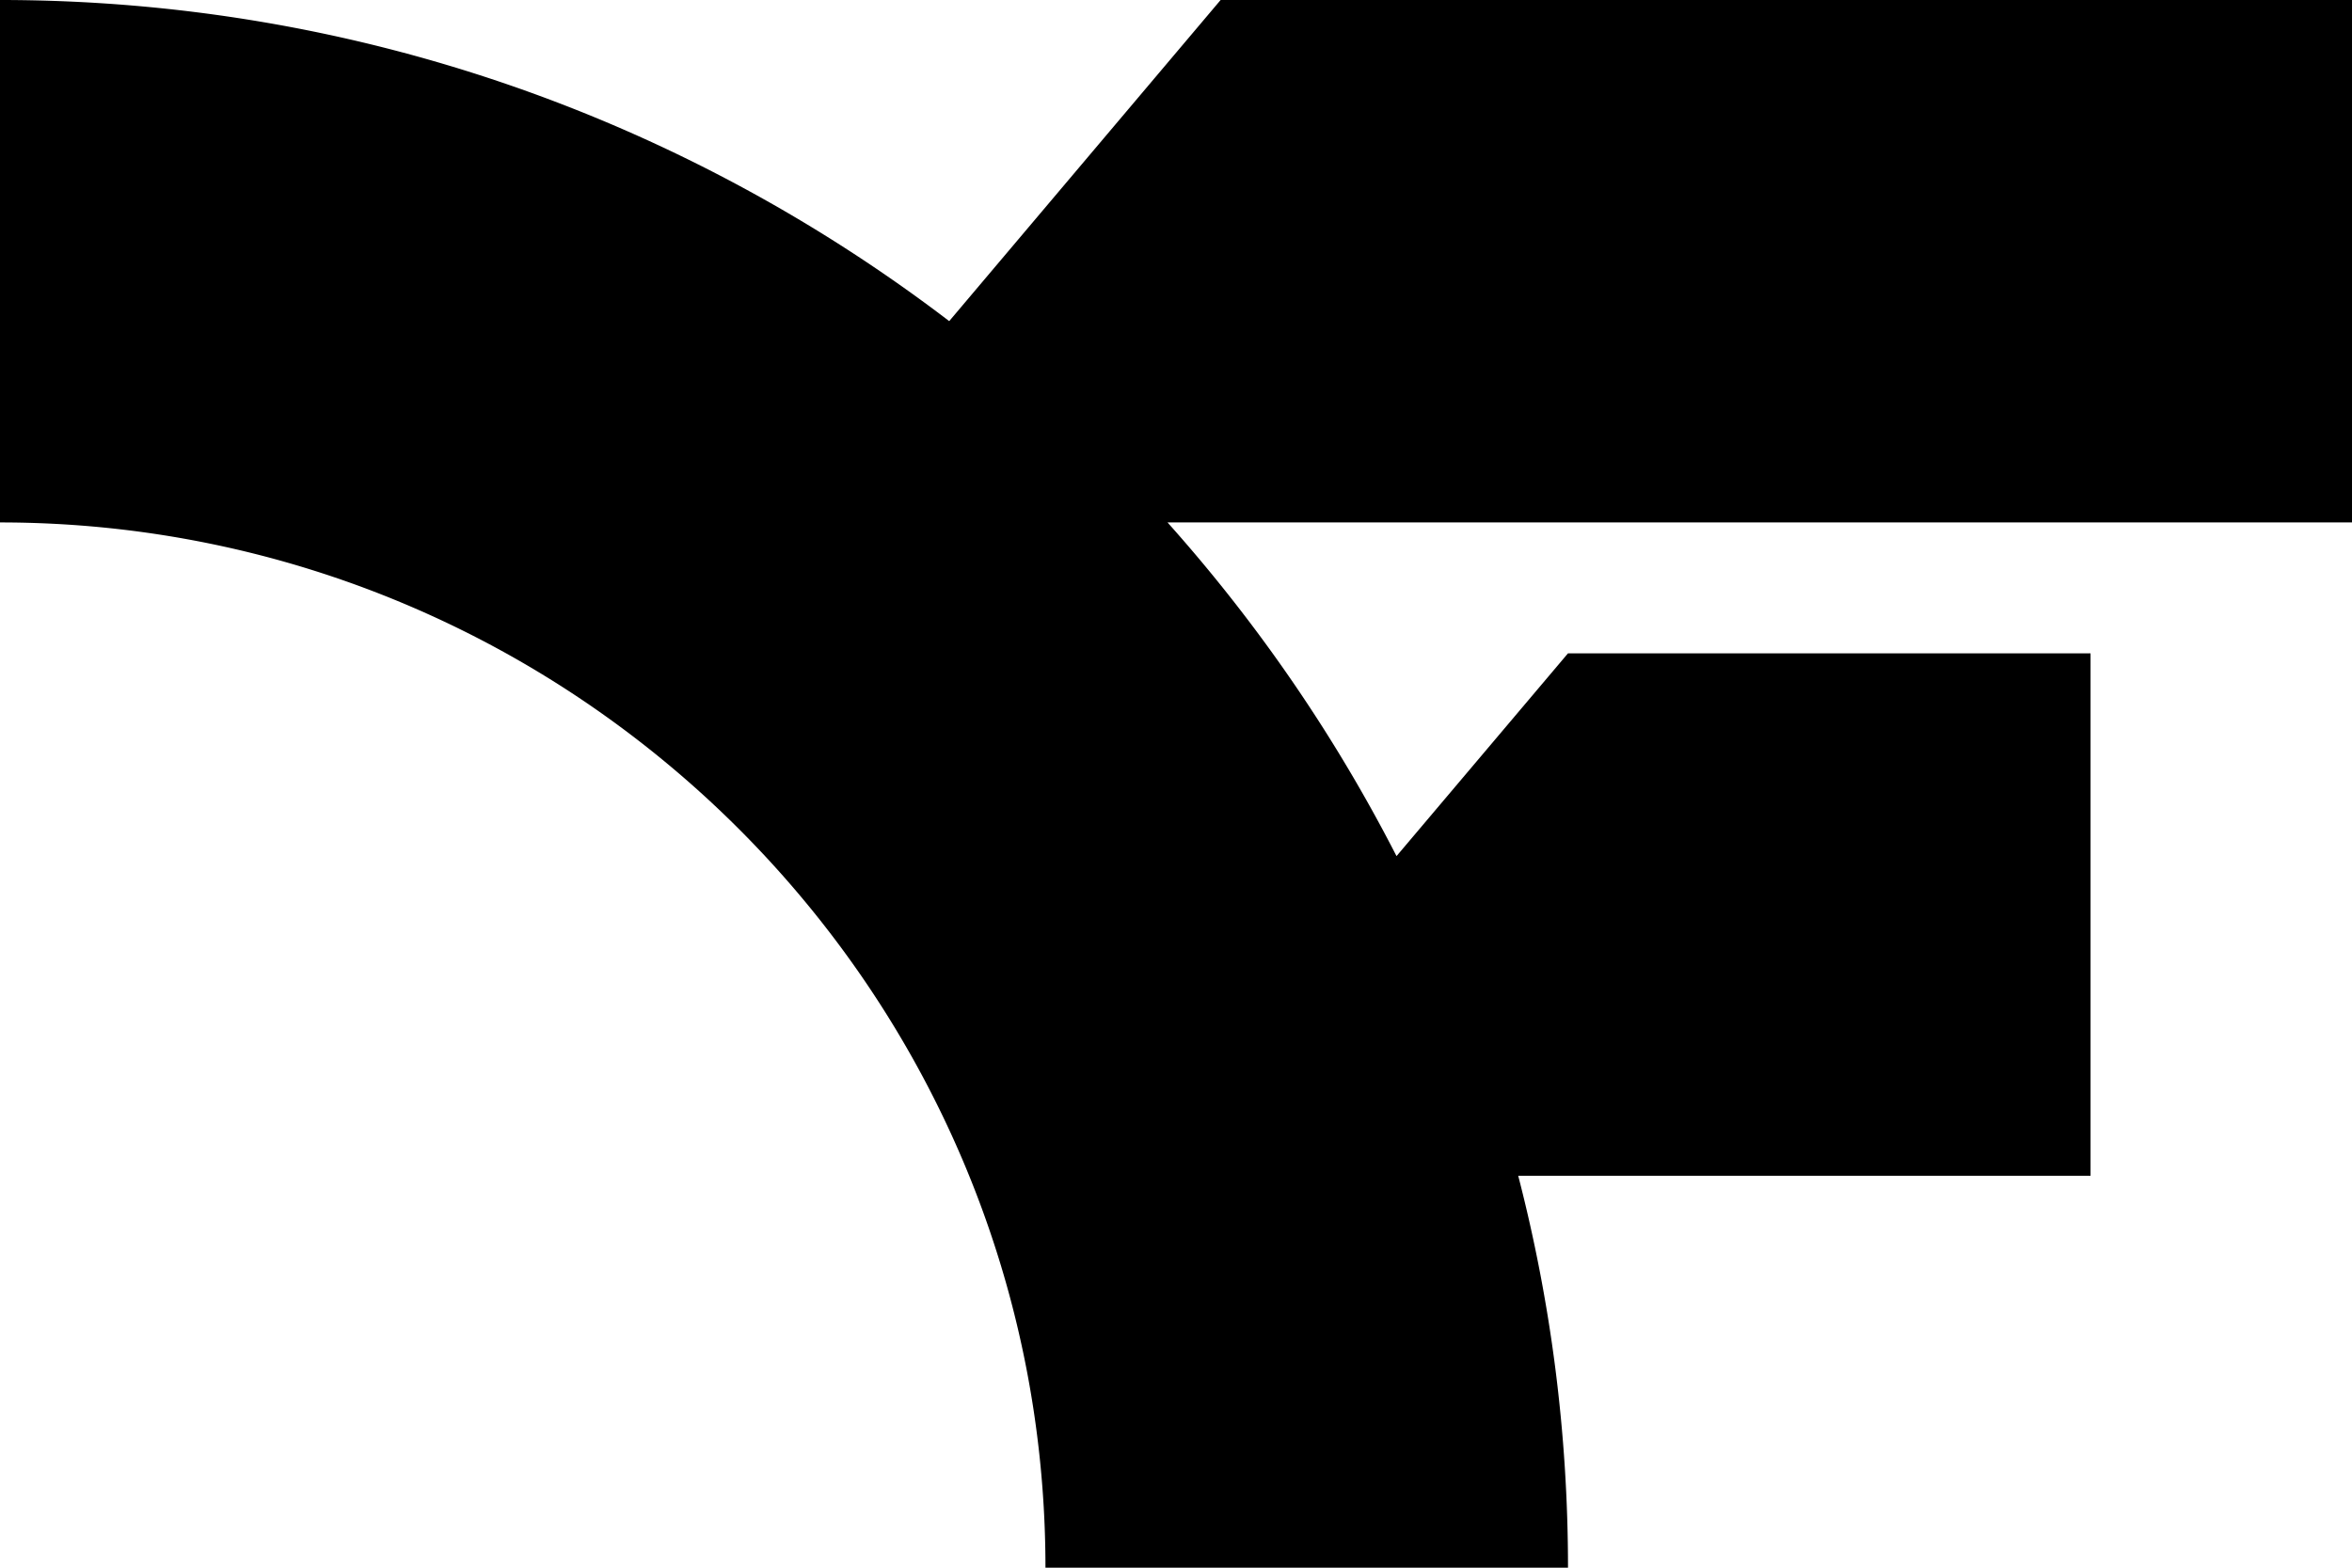 <?xml version="1.0" encoding="UTF-8"?>
<svg data-bbox="0 0 63.78 42.52" viewBox="0 0 63.78 42.52" xmlns="http://www.w3.org/2000/svg" data-type="shape">
    <g>
        <path d="M25.74 8.71C18.59 3.25 9.67 0 0 0v14.17c15.63 0 28.35 12.72 28.35 28.35h14.17c0-3.67-.47-7.23-1.35-10.63h15.52V17.72H42.52l-4.65 5.5a43 43 0 0 0-6.21-9.05h32.12V0H33.1z"/>
    </g>
</svg>
